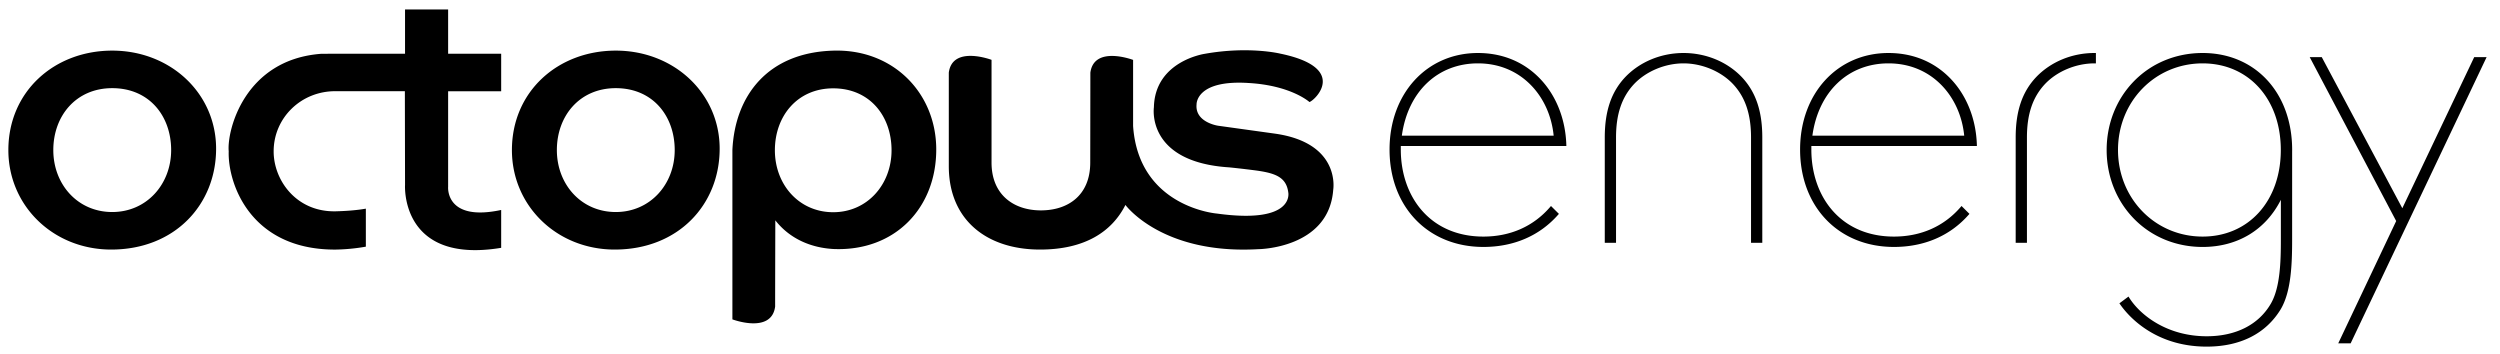 <svg xmlns="http://www.w3.org/2000/svg" width="325" height="46" fill="none"><g fill="#000" clip-path="url(#a)"><path d="M28.093 19.334c0 7.24-5.35 13.109-13.64 13.109-7.535 0-13.366-5.692-13.366-12.931 0-7.615 5.97-12.932 13.504-12.932s13.502 5.515 13.502 12.754ZM14.59 27.563c4.473 0 7.66-3.605 7.66-8.051 0-4.447-2.857-8.052-7.66-8.052-4.708 0-7.66 3.605-7.66 8.052 0 4.446 3.156 8.051 7.66 8.051ZM93.556 19.334c0 7.24-5.351 13.109-13.641 13.109-7.534 0-13.365-5.692-13.365-12.931 0-7.615 5.97-12.932 13.504-12.932 7.533 0 13.502 5.515 13.502 12.754Zm-13.503 8.229c4.473 0 7.66-3.605 7.66-8.051 0-4.447-2.857-8.052-7.66-8.052-4.708 0-7.66 3.605-7.66 8.052 0 4.446 3.156 8.051 7.66 8.051ZM123.344 21.912V9.442c.473-3.585 5.556-1.662 5.556-1.662v13.366-.004c0 4.17 2.873 6.208 6.416 6.208s6.415-1.968 6.415-6.208c0 0 .016-9.13.015-11.692.473-3.585 5.556-1.662 5.556-1.662v8.594c.723 10.592 10.917 11.383 10.917 11.383 10.15 1.396 9.257-2.745 9.257-2.745-.263-2.085-1.827-2.557-4.528-2.901-1.676-.214-3.132-.36-3.132-.36-10.88-.684-9.809-7.816-9.809-7.816.137-6.033 6.634-6.951 6.634-6.951 5.738-1.016 9.792-.02 9.792-.02 8.932 1.848 4.534 6.054 3.796 6.293 0 0-2.379-2.164-7.943-2.476-6.854-.434-6.733 2.782-6.733 2.782-.223 2.345 2.799 2.774 2.799 2.774l7.345 1.021c8.677 1.203 7.62 7.32 7.62 7.32-.57 7.651-9.743 7.707-9.743 7.707-12.546.724-17.269-5.75-17.269-5.75-1.759 3.476-5.269 5.8-11.103 5.8-6.954 0-11.858-3.875-11.858-10.828M41.811 6.991c-10.034.712-12.323 9.98-12.079 12.673-.14 4.07 2.726 12.779 13.81 12.783a24.767 24.767 0 0 0 4.018-.381v-4.94c-1.063.186-2.345.303-3.893.344-5.172.129-8.112-4.09-8.092-7.807 0-4.311 3.549-7.852 8.092-7.807l8.965-.002.023 12.198s-.648 10.336 12.498 8.166v-4.922c-7.29 1.56-6.896-2.997-6.896-2.997V11.863h6.896v-4.88h-6.896V1.227h-5.602v5.758L41.81 6.99ZM100.768 39.856c-.473 3.585-5.556 1.662-5.556 1.662V19.512c.321-7.021 4.548-12.74 13.25-12.932 7.683-.17 13.201 5.515 13.25 12.754.051 7.671-5.362 13.374-13.359 13.037-2.852-.157-5.636-1.272-7.561-3.729 0 0-.025 8.652-.024 11.214Zm7.55-12.269c4.428 0 7.583-3.604 7.583-8.051s-2.829-8.052-7.583-8.052c-4.661 0-7.583 3.605-7.583 8.052 0 4.447 3.124 8.051 7.583 8.051ZM201.496 26.934c-2.164 2.5-5.158 3.822-8.659 3.822-3.234 0-5.968-1.14-7.907-3.298-1.822-2.028-2.825-4.874-2.825-8.015v-.46h21.522l-.006-.194c-.11-3.26-1.273-6.246-3.276-8.41-2.114-2.282-4.955-3.488-8.214-3.488-6.658 0-11.49 5.279-11.49 12.552 0 7.454 5.015 12.66 12.196 12.66 3.935 0 7.29-1.44 9.704-4.167l.117-.132-1.03-1.023-.132.153Zm-19.256-9.298c.787-5.717 4.65-9.398 9.891-9.398 2.695 0 5.077.977 6.887 2.825 1.662 1.696 2.708 4.024 2.958 6.573H182.24ZM226.438 10.027c-1.902-1.992-4.664-3.135-7.578-3.136h-.002c-2.914 0-5.676 1.144-7.579 3.137-1.814 1.923-2.659 4.417-2.659 7.85v13.685h1.464V17.877c0-3.034.744-5.241 2.34-6.945 1.567-1.661 4.033-2.694 6.435-2.694 2.402 0 4.868 1.033 6.435 2.694 1.596 1.704 2.34 3.91 2.34 6.945v13.686h1.464V17.877c0-3.432-.845-5.926-2.66-7.85ZM272.279 6.89c-2.915 0-5.678 1.144-7.582 3.138-1.814 1.923-2.658 4.417-2.658 7.85v13.685h1.463V17.877c0-3.034.744-5.241 2.34-6.945 1.568-1.662 4.034-2.694 6.437-2.694h.188V6.89h-.188ZM254.867 26.934c-2.164 2.5-5.159 3.822-8.659 3.822-3.234 0-5.969-1.14-7.907-3.298-1.822-2.028-2.825-4.874-2.825-8.015v-.46h21.522l-.007-.194c-.109-3.26-1.273-6.246-3.276-8.41-2.114-2.282-4.954-3.488-8.214-3.488-6.657 0-11.489 5.279-11.489 12.552 0 7.454 5.015 12.66 12.196 12.66 3.934 0 7.29-1.44 9.704-4.167l.117-.132-1.03-1.023-.132.153Zm-19.257-9.298c.788-5.717 4.651-9.398 9.891-9.398 2.696 0 5.077.977 6.888 2.825 1.661 1.696 2.707 4.024 2.958 6.573H235.61ZM321.646 7.43l-9.344 19.64-10.471-19.64h-1.567l11.24 21.305-7.531 15.895h1.613l17.673-37.2h-1.613ZM286.341 6.89c-3.462 0-6.642 1.312-8.954 3.695-2.272 2.342-3.523 5.507-3.523 8.912 0 3.405 1.251 6.57 3.523 8.911 2.312 2.384 5.492 3.696 8.954 3.696 4.542 0 8.204-2.222 10.171-6.13v5.186c0 2.914-.099 6.196-1.279 8.276-1.579 2.759-4.55 4.278-8.366 4.278-5.085 0-8.594-2.687-10.054-4.988l-.109-.173-1.18.88.103.148c.89 1.286 4.329 5.481 11.24 5.481 4.356 0 7.681-1.674 9.617-4.843 1.378-2.301 1.494-5.91 1.494-9.113V19.654l.001-.067.002-.09c0-7.423-4.787-12.607-11.64-12.607Zm10.164 12.607c0 6.629-4.18 11.258-10.164 11.258-6.169 0-11.001-4.945-11.001-11.258 0-6.313 4.833-11.258 11.001-11.258 5.984 0 10.164 4.63 10.164 11.258Z"/></g><defs><clipPath id="a"><path fill="#fff" d="M0 0h324.49v45.969H0z"/></clipPath></defs></svg>